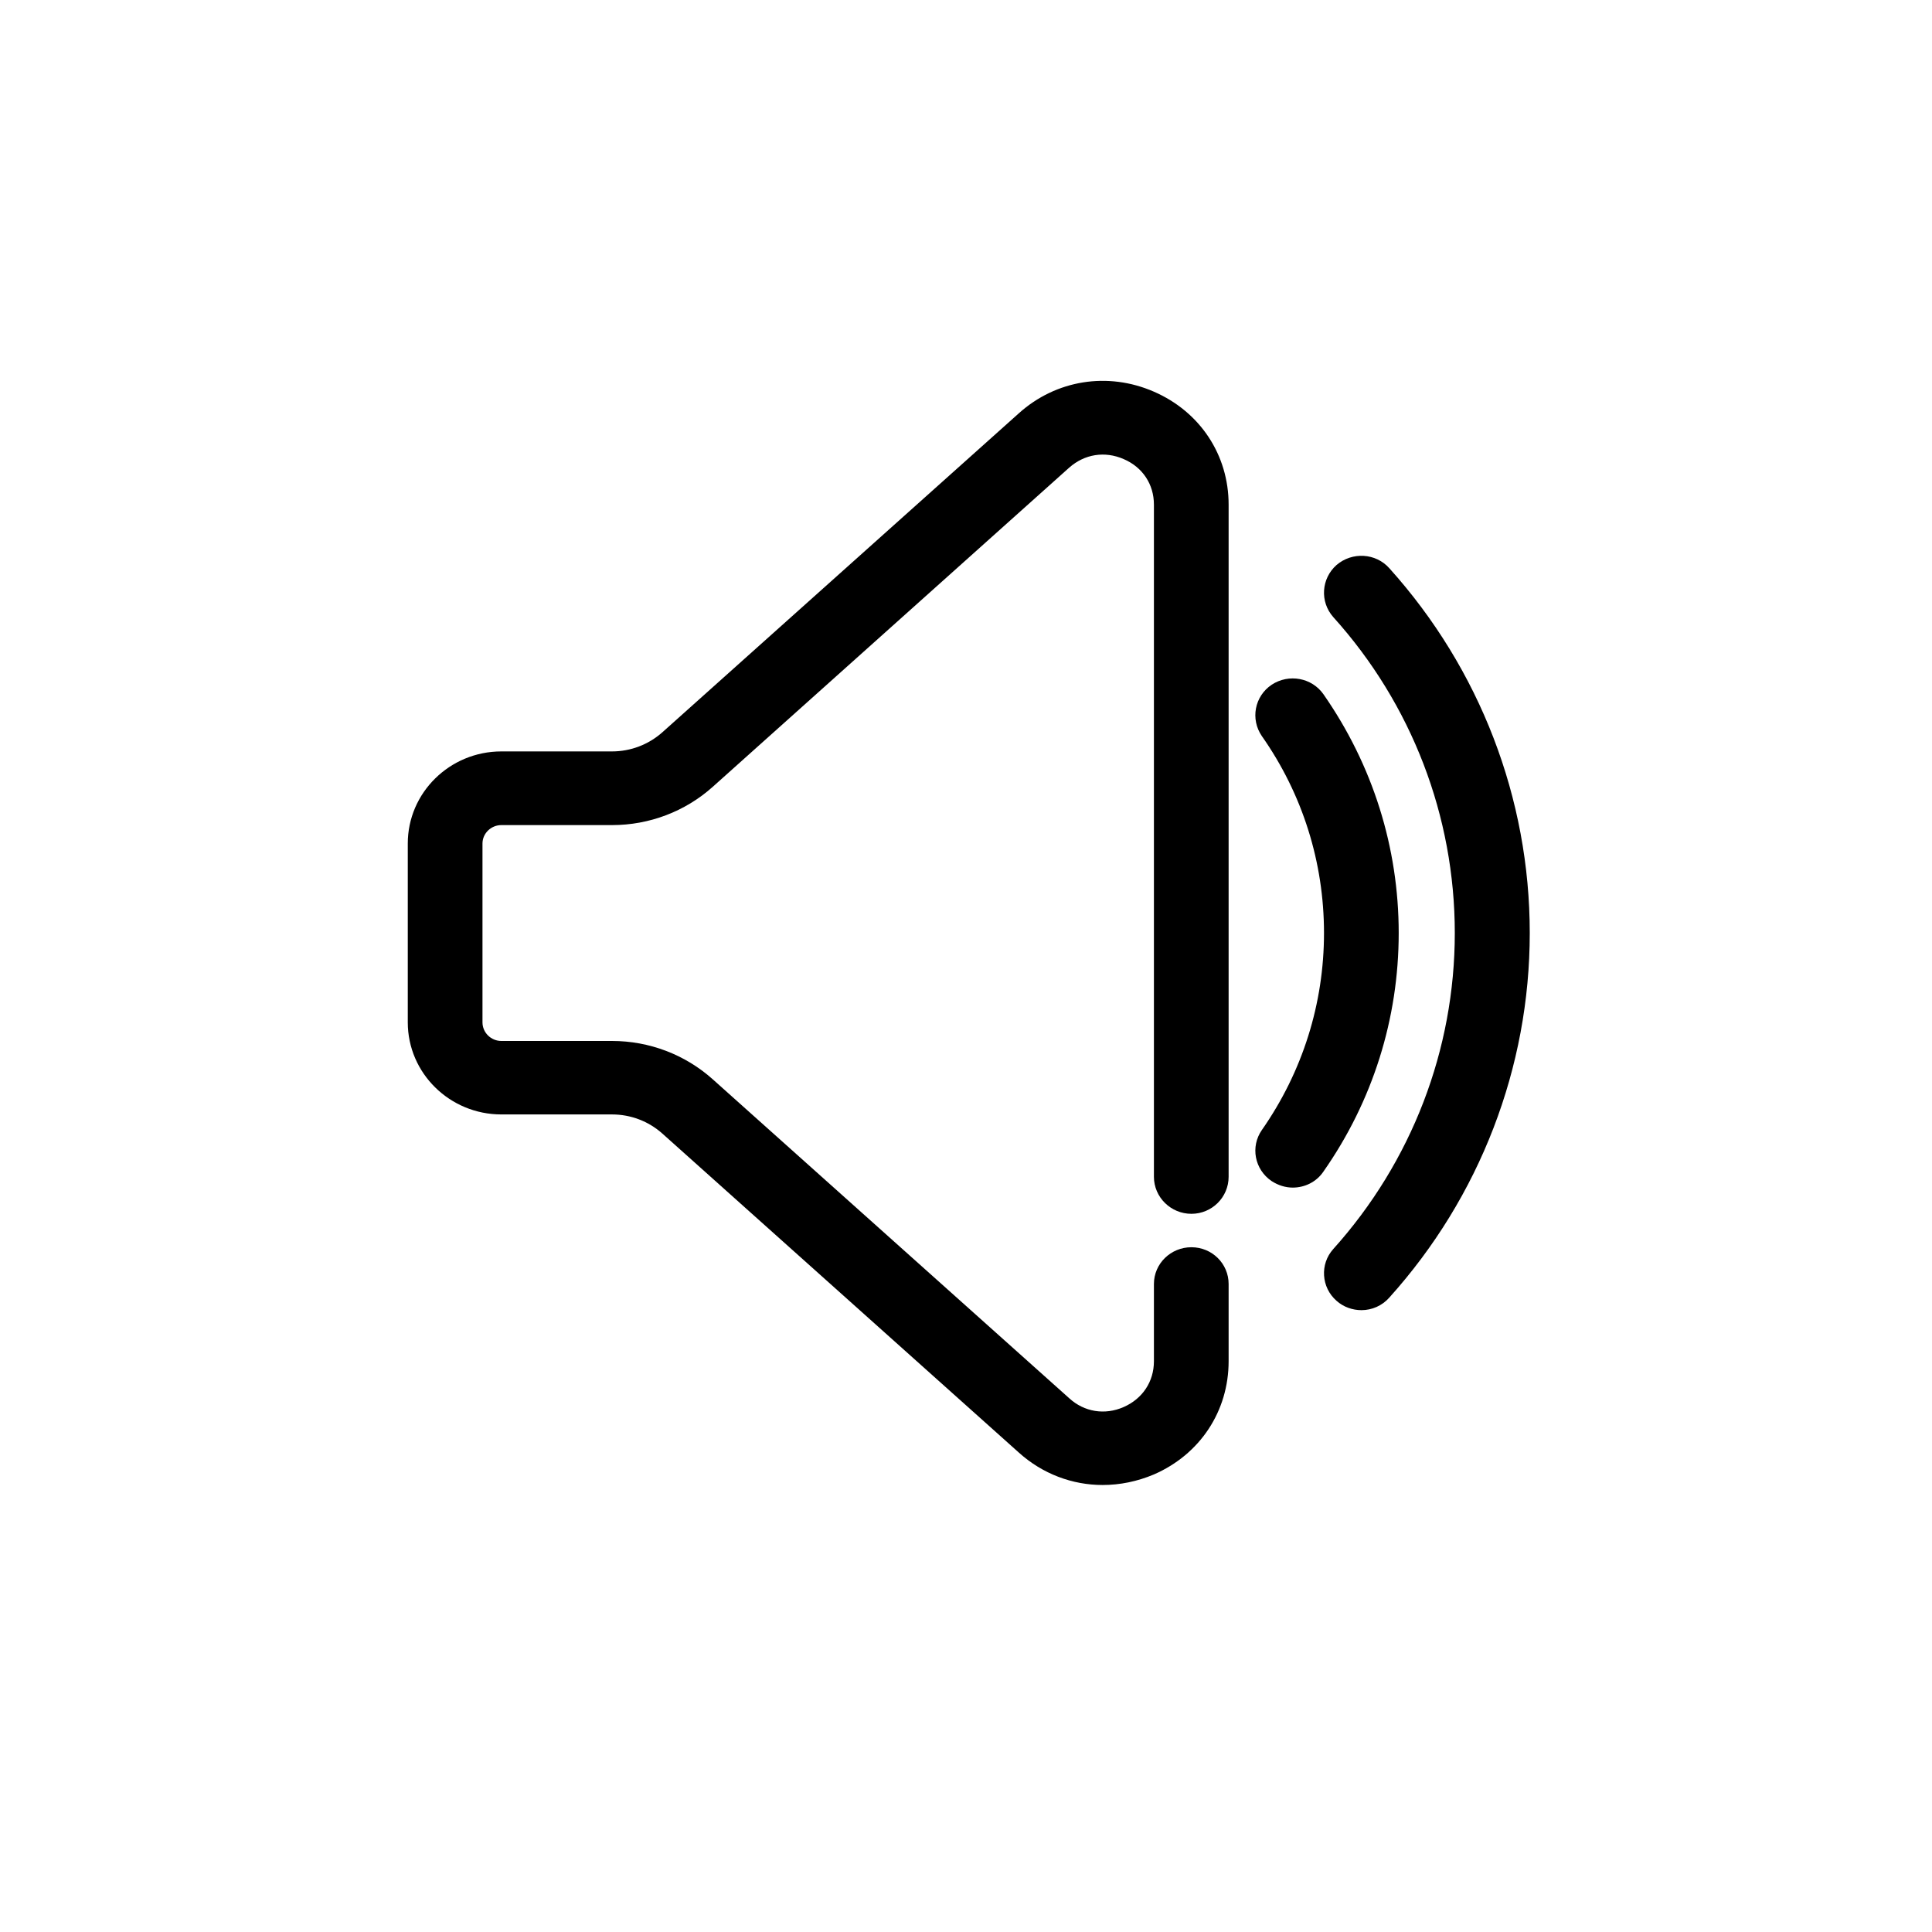 <svg xmlns="http://www.w3.org/2000/svg" xmlns:xlink="http://www.w3.org/1999/xlink" width="40" zoomAndPan="magnify" viewBox="0 0 30 30" height="40" preserveAspectRatio="xMidYMid meet" version="1.0"><defs><g/><clipPath id="bcc9e7b3f6"><path d="M 6.332 5.707 L 20 5.707 L 20 23.125 L 6.332 23.125 Z M 6.332 5.707 " clip-rule="nonzero"/></clipPath><clipPath id="faf11579c0"><path d="M 20 8 L 23.754 8 L 23.754 21 L 20 21 Z M 20 8 " clip-rule="nonzero"/></clipPath></defs><g clip-path="url(#bcc9e7b3f6)"><path fill="#000000" d="M 17.121 23.059 C 16.652 23.059 16.188 22.887 15.82 22.555 L 10.285 17.602 C 10.07 17.41 9.793 17.305 9.504 17.305 L 7.785 17.305 C 6.984 17.305 6.332 16.664 6.332 15.875 L 6.332 13.098 C 6.332 12.309 6.984 11.668 7.785 11.668 L 9.504 11.668 C 9.793 11.668 10.07 11.562 10.285 11.371 L 15.82 6.418 C 16.398 5.898 17.203 5.77 17.918 6.082 C 18.637 6.395 19.078 7.066 19.078 7.836 L 19.078 18.273 C 19.078 18.59 18.82 18.848 18.5 18.848 C 18.18 18.848 17.918 18.59 17.918 18.273 L 17.918 7.836 C 17.918 7.52 17.742 7.254 17.449 7.129 C 17.156 7 16.84 7.051 16.602 7.262 L 11.066 12.219 C 10.637 12.602 10.082 12.812 9.504 12.812 L 7.785 12.812 C 7.625 12.812 7.492 12.941 7.492 13.098 L 7.492 15.875 C 7.492 16.035 7.625 16.164 7.785 16.164 L 9.504 16.164 C 10.082 16.164 10.637 16.375 11.066 16.758 L 16.602 21.711 C 16.836 21.926 17.156 21.977 17.449 21.848 C 17.742 21.719 17.918 21.453 17.918 21.137 L 17.918 19.938 C 17.918 19.621 18.18 19.367 18.5 19.367 C 18.82 19.367 19.078 19.621 19.078 19.938 L 19.078 21.137 C 19.078 21.91 18.637 22.582 17.918 22.895 C 17.66 23.004 17.391 23.059 17.121 23.059 Z M 17.121 23.059 " fill-opacity="1" fill-rule="nonzero"/></g><g clip-path="url(#faf11579c0)"><path fill="#000000" d="M 21.141 20.344 C 21.004 20.344 20.863 20.297 20.754 20.199 C 20.516 19.992 20.492 19.629 20.703 19.395 C 21.922 18.039 22.59 16.297 22.59 14.488 C 22.59 12.676 21.922 10.934 20.703 9.582 C 20.492 9.344 20.516 8.984 20.754 8.773 C 20.996 8.566 21.363 8.586 21.574 8.824 C 22.98 10.387 23.754 12.398 23.754 14.488 C 23.754 16.574 22.98 18.586 21.574 20.148 C 21.461 20.277 21.301 20.344 21.141 20.344 Z M 21.141 20.344 " fill-opacity="1" fill-rule="nonzero"/></g><path fill="#000000" d="M 20.074 18.441 C 19.961 18.441 19.848 18.406 19.746 18.34 C 19.48 18.16 19.414 17.805 19.594 17.547 C 20.227 16.641 20.559 15.582 20.559 14.488 C 20.559 13.391 20.227 12.332 19.594 11.43 C 19.414 11.168 19.48 10.812 19.746 10.633 C 20.012 10.457 20.371 10.523 20.551 10.781 C 21.316 11.879 21.719 13.16 21.719 14.488 C 21.719 15.816 21.316 17.098 20.551 18.191 C 20.441 18.355 20.258 18.441 20.074 18.441 Z M 20.074 18.441 " fill-opacity="1" fill-rule="nonzero"/><g fill="#000000" fill-opacity="1"><g transform="translate(22.592, 13.427)"><g><path d="M 0.141 -0.078 L 0.141 -0.016 C 0.141 0.004 0.133 0.02 0.125 0.031 C 0.125 0.051 0.117 0.07 0.109 0.094 L 0.062 0.094 C 0.094 0.062 0.109 0.031 0.109 0 L 0.062 0 L 0.062 -0.078 Z M 0.141 -0.078 "/></g></g></g></svg>